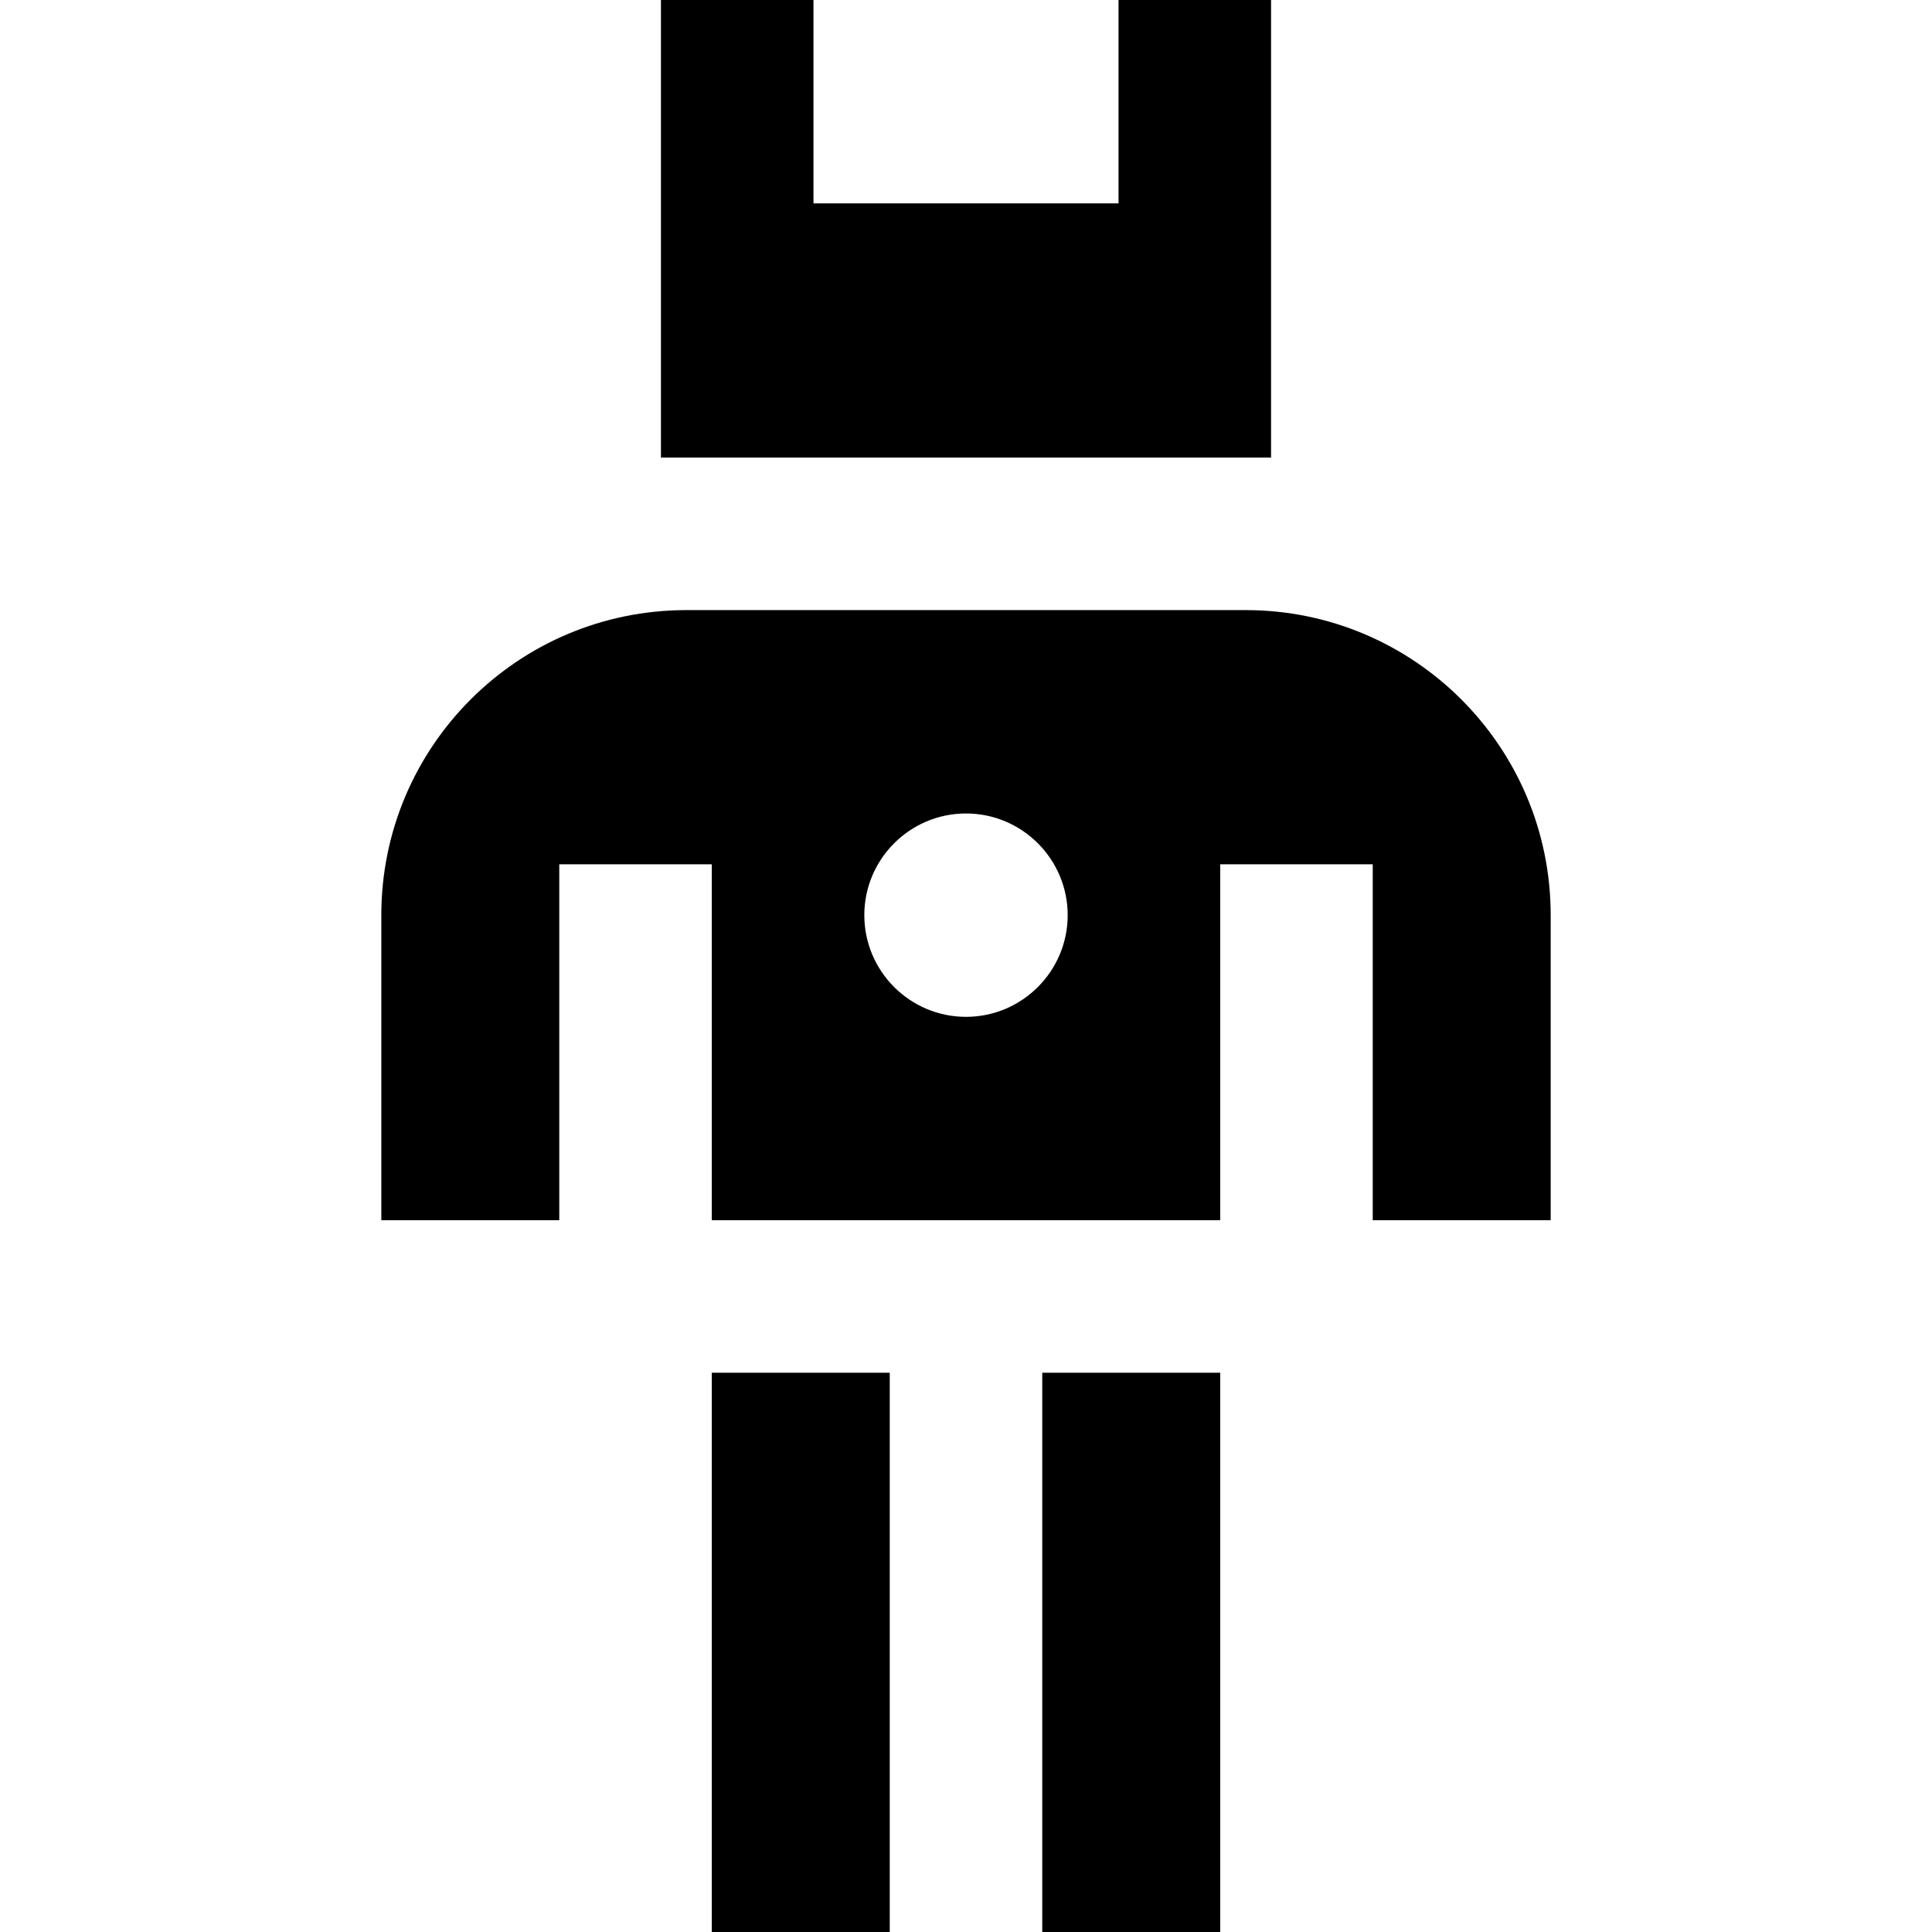 <?xml version="1.0" encoding="iso-8859-1"?>
<!-- Generator: Adobe Illustrator 19.0.0, SVG Export Plug-In . SVG Version: 6.00 Build 0)  -->
<svg version="1.1" id="Layer_1" xmlns="http://www.w3.org/2000/svg" xmlns:xlink="http://www.w3.org/1999/xlink" x="0px" y="0px"
	 viewBox="0 0 512 512" style="enable-background:new 0 0 512 512;" xml:space="preserve">
<g>
	<g>
		<polygon points="296.421,0 296.421,53.895 215.579,53.895 215.579,0 175.158,0 175.158,121.263 336.842,121.263 336.842,0 		"/>
	</g>
</g>
<g>
	<g>
		<path d="M330.105,161.684H181.895c-44.648,0-80.842,36.194-80.842,80.842v80.842h47.158v-94.316h40.421v94.316h134.737v-94.316
			h40.421v94.316h47.158v-80.842C410.947,197.879,374.753,161.684,330.105,161.684z M256,269.474
			c-14.859,0-26.947-12.089-26.947-26.947c0-14.859,12.089-26.947,26.947-26.947s26.947,12.089,26.947,26.947
			C282.947,257.385,270.859,269.474,256,269.474z"/>
	</g>
</g>
<g>
	<g>
		<rect x="188.632" y="363.789" width="47.158" height="148.211"/>
	</g>
</g>
<g>
	<g>
		<rect x="276.21" y="363.789" width="47.158" height="148.211"/>
	</g>
</g>
<g>
</g>
<g>
</g>
<g>
</g>
<g>
</g>
<g>
</g>
<g>
</g>
<g>
</g>
<g>
</g>
<g>
</g>
<g>
</g>
<g>
</g>
<g>
</g>
<g>
</g>
<g>
</g>
<g>
</g>
</svg>
